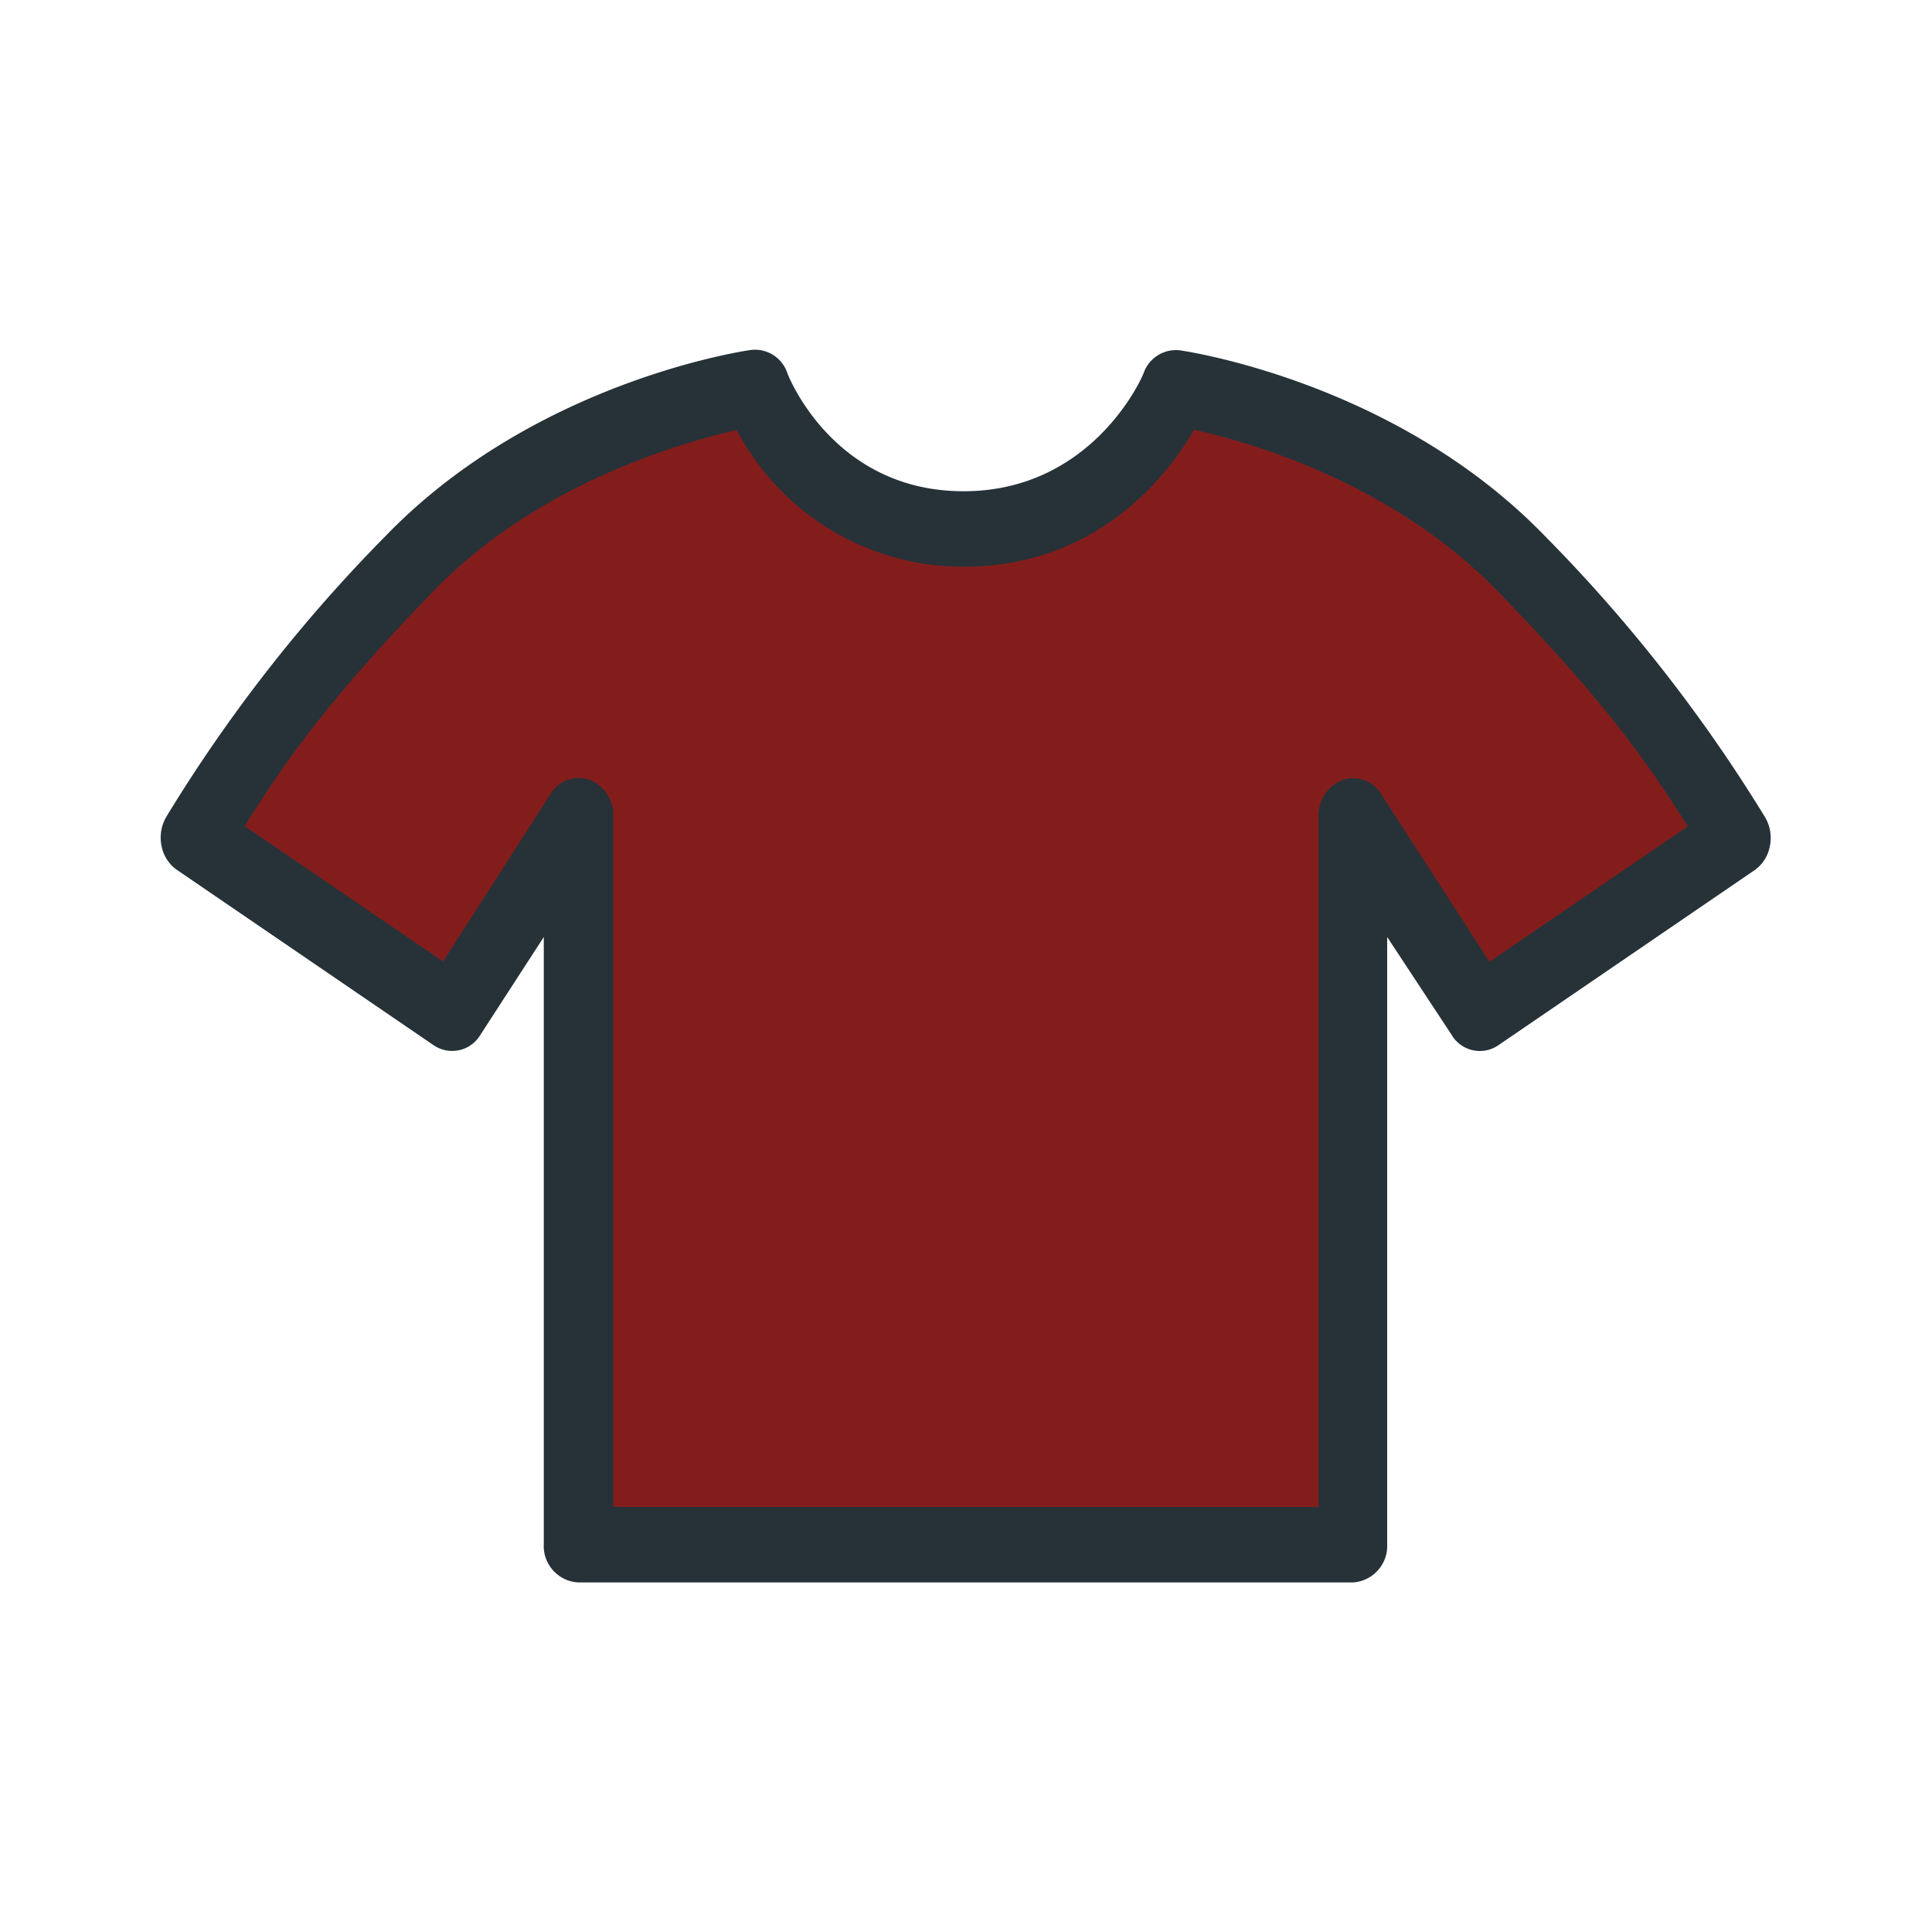 <svg id="Livello_1" data-name="Livello 1" xmlns="http://www.w3.org/2000/svg" viewBox="0 0 150 150"><defs><style>.cls-1{fill:#831d1c;}.cls-2{fill:#263238;}</style></defs><g id="Livello_1-2" data-name="Livello 1"><path class="cls-1" d="M47,117.65,45.62,62.23,34.54,75.61,18.05,64.35a120.78,120.78,0,0,1,15.19-19C41.78,36.55,53.49,33.45,57.5,32.6A19.43,19.43,0,0,0,74.81,43.32c9.32,0,15.12-6.17,17.61-10.73,4,.84,15.73,3.93,24.3,12.77a121.78,121.78,0,0,1,15.23,19l-16.5,11.27L103.91,61.19l-.9,56.46Z"/></g><path class="cls-1" d="M48.67,32.5s2.83,8.75,9.83,14.08,20.5,4.29,25,3.25C95.75,47,99.75,34.92,101.33,33s.17-1.75.17-1.75l-9.25-2.58S81.41,43.52,71.49,38.94,58.67,28.67,58.67,28.67Z"/><g id="Livello_3" data-name="Livello 3"><polygon class="cls-1" points="126.69 56.69 107.44 69.94 113.63 78 134.5 66.13 126.69 56.69"/><polygon class="cls-1" points="22.5 55.63 41 68.25 35 78.88 14.38 66.5 22.5 55.63"/></g><g id="Livello_2" data-name="Livello 2"><g id="Livello_2-2" data-name="Livello 2"><path class="cls-2" d="M105.06,122.86H44.9a2.83,2.83,0,0,1-2.68-3V72.75L37.3,80.34a2.55,2.55,0,0,1-3.62.82L13.74,67.54a2.94,2.94,0,0,1-1.2-1.87,3.2,3.2,0,0,1,.37-2.25A119,119,0,0,1,30,41.55C41.5,29.69,57.63,27.26,58.31,27.17A2.65,2.65,0,0,1,61.14,29c.14.36,3.67,9.14,13.67,9.14s13.9-8.86,14-9.23a2.66,2.66,0,0,1,2.8-1.71c.68.1,16.8,2.52,28.3,14.38a120.41,120.41,0,0,1,17.13,21.87,3.15,3.15,0,0,1,.37,2.25,2.91,2.91,0,0,1-1.2,1.87L116.32,81.16a2.54,2.54,0,0,1-3.62-.82l-5-7.59V119.9A2.84,2.84,0,0,1,105.06,122.86ZM47.59,117h54.78V63.37a2.94,2.94,0,0,1,1.88-2.82,2.56,2.56,0,0,1,3,1.12l8.39,13,15.4-10.51c-3.25-5.17-6.57-9.83-14.77-18.27S97,34.31,92.71,33.37C90.6,37,85.15,44,74.81,44A19.84,19.84,0,0,1,57.2,33.38c-4.29,1-15.41,4.12-23.52,12.49S22.2,59,19,64.14l15.4,10.51,8.34-13a2.57,2.57,0,0,1,3-1.12,2.94,2.94,0,0,1,1.88,2.82V117Z"/></g></g></svg>